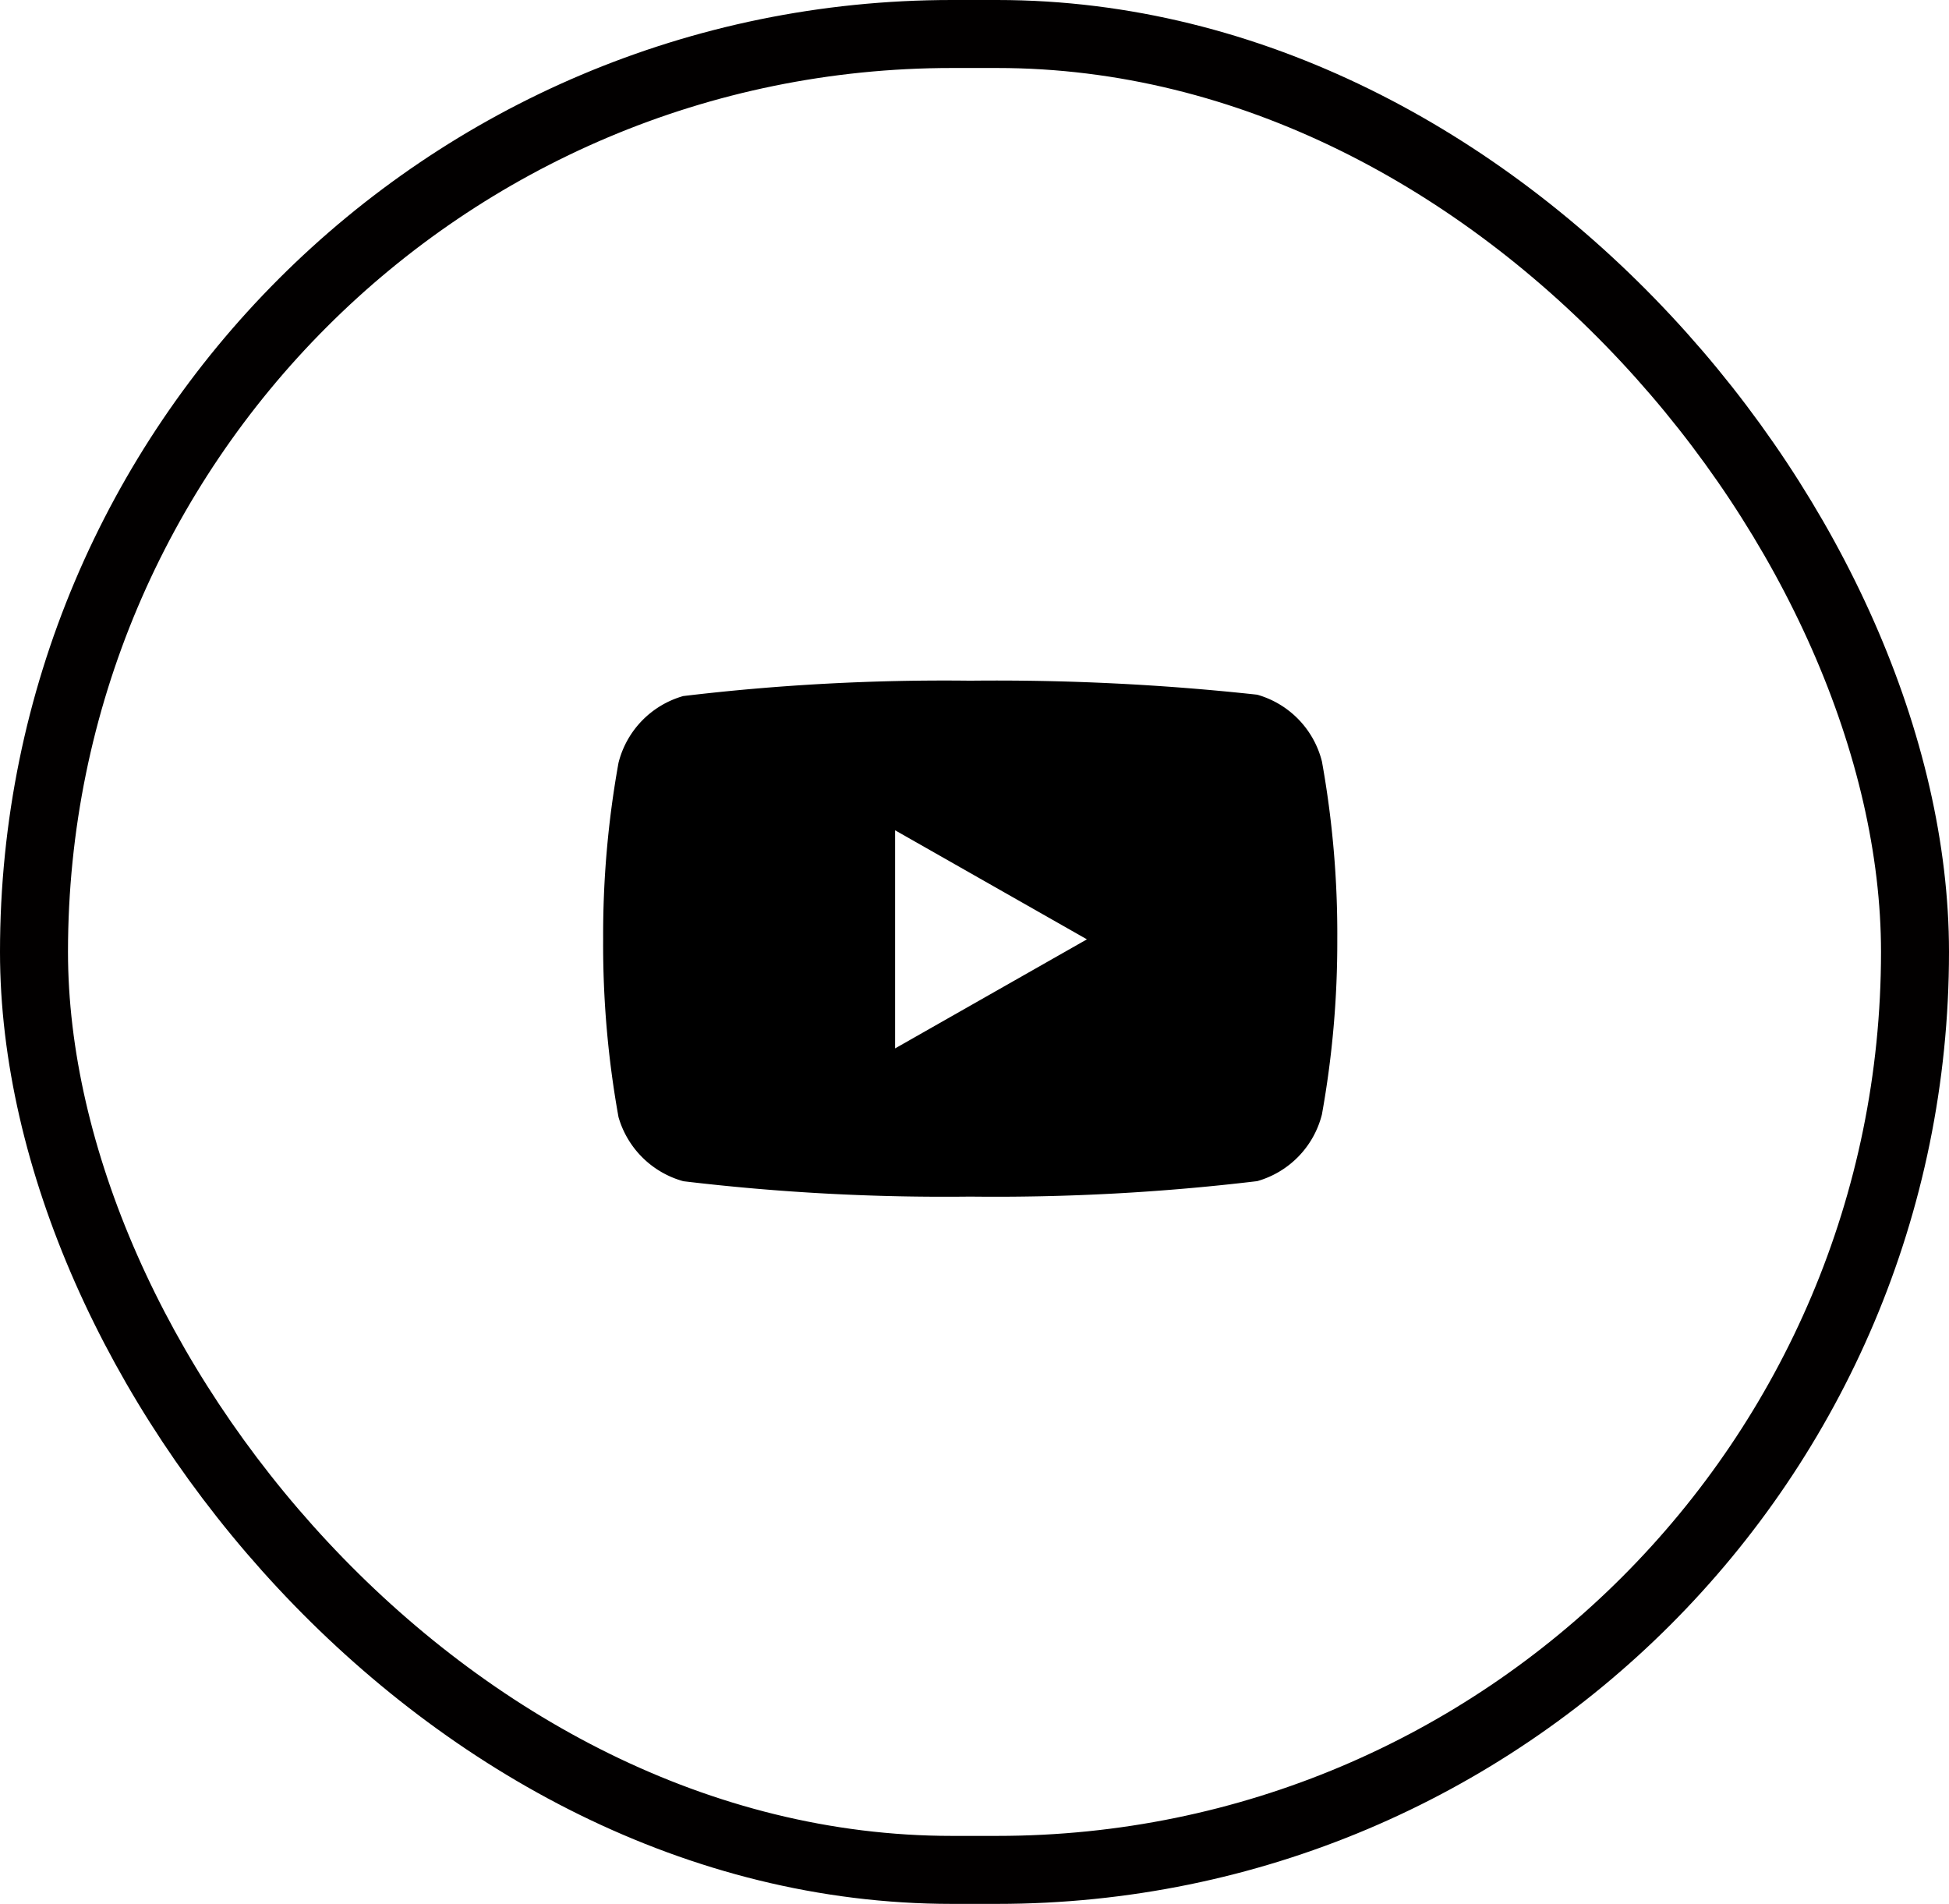 <svg xmlns="http://www.w3.org/2000/svg" width="43" height="42" viewBox="0 0 43 42"><g transform="translate(-1747 -7171)"><path d="M8.1,11.381a48.5,48.5,0,0,1-6.33-.339A2.059,2.059,0,0,1,.339,9.628,21.4,21.4,0,0,1,0,5.705,21.372,21.372,0,0,1,.339,1.811,2.051,2.051,0,0,1,1.767.339,48.5,48.5,0,0,1,8.1,0a53.193,53.193,0,0,1,6.33.309,2.05,2.05,0,0,1,1.428,1.472,21.42,21.42,0,0,1,.339,3.924,21.421,21.421,0,0,1-.339,3.864,2.049,2.049,0,0,1-1.428,1.471A48.5,48.5,0,0,1,8.1,11.381ZM6.441,3.3V8.112l4.232-2.406Z" transform="translate(1760.307 7186.016)"/><g transform="translate(1747 7171)" fill="none" stroke="#020000" stroke-width="1.5"><rect width="43" height="42" rx="21" stroke="none"/><rect x="0.75" y="0.75" width="41.5" height="40.5" rx="20.25" fill="none"/></g></g></svg>